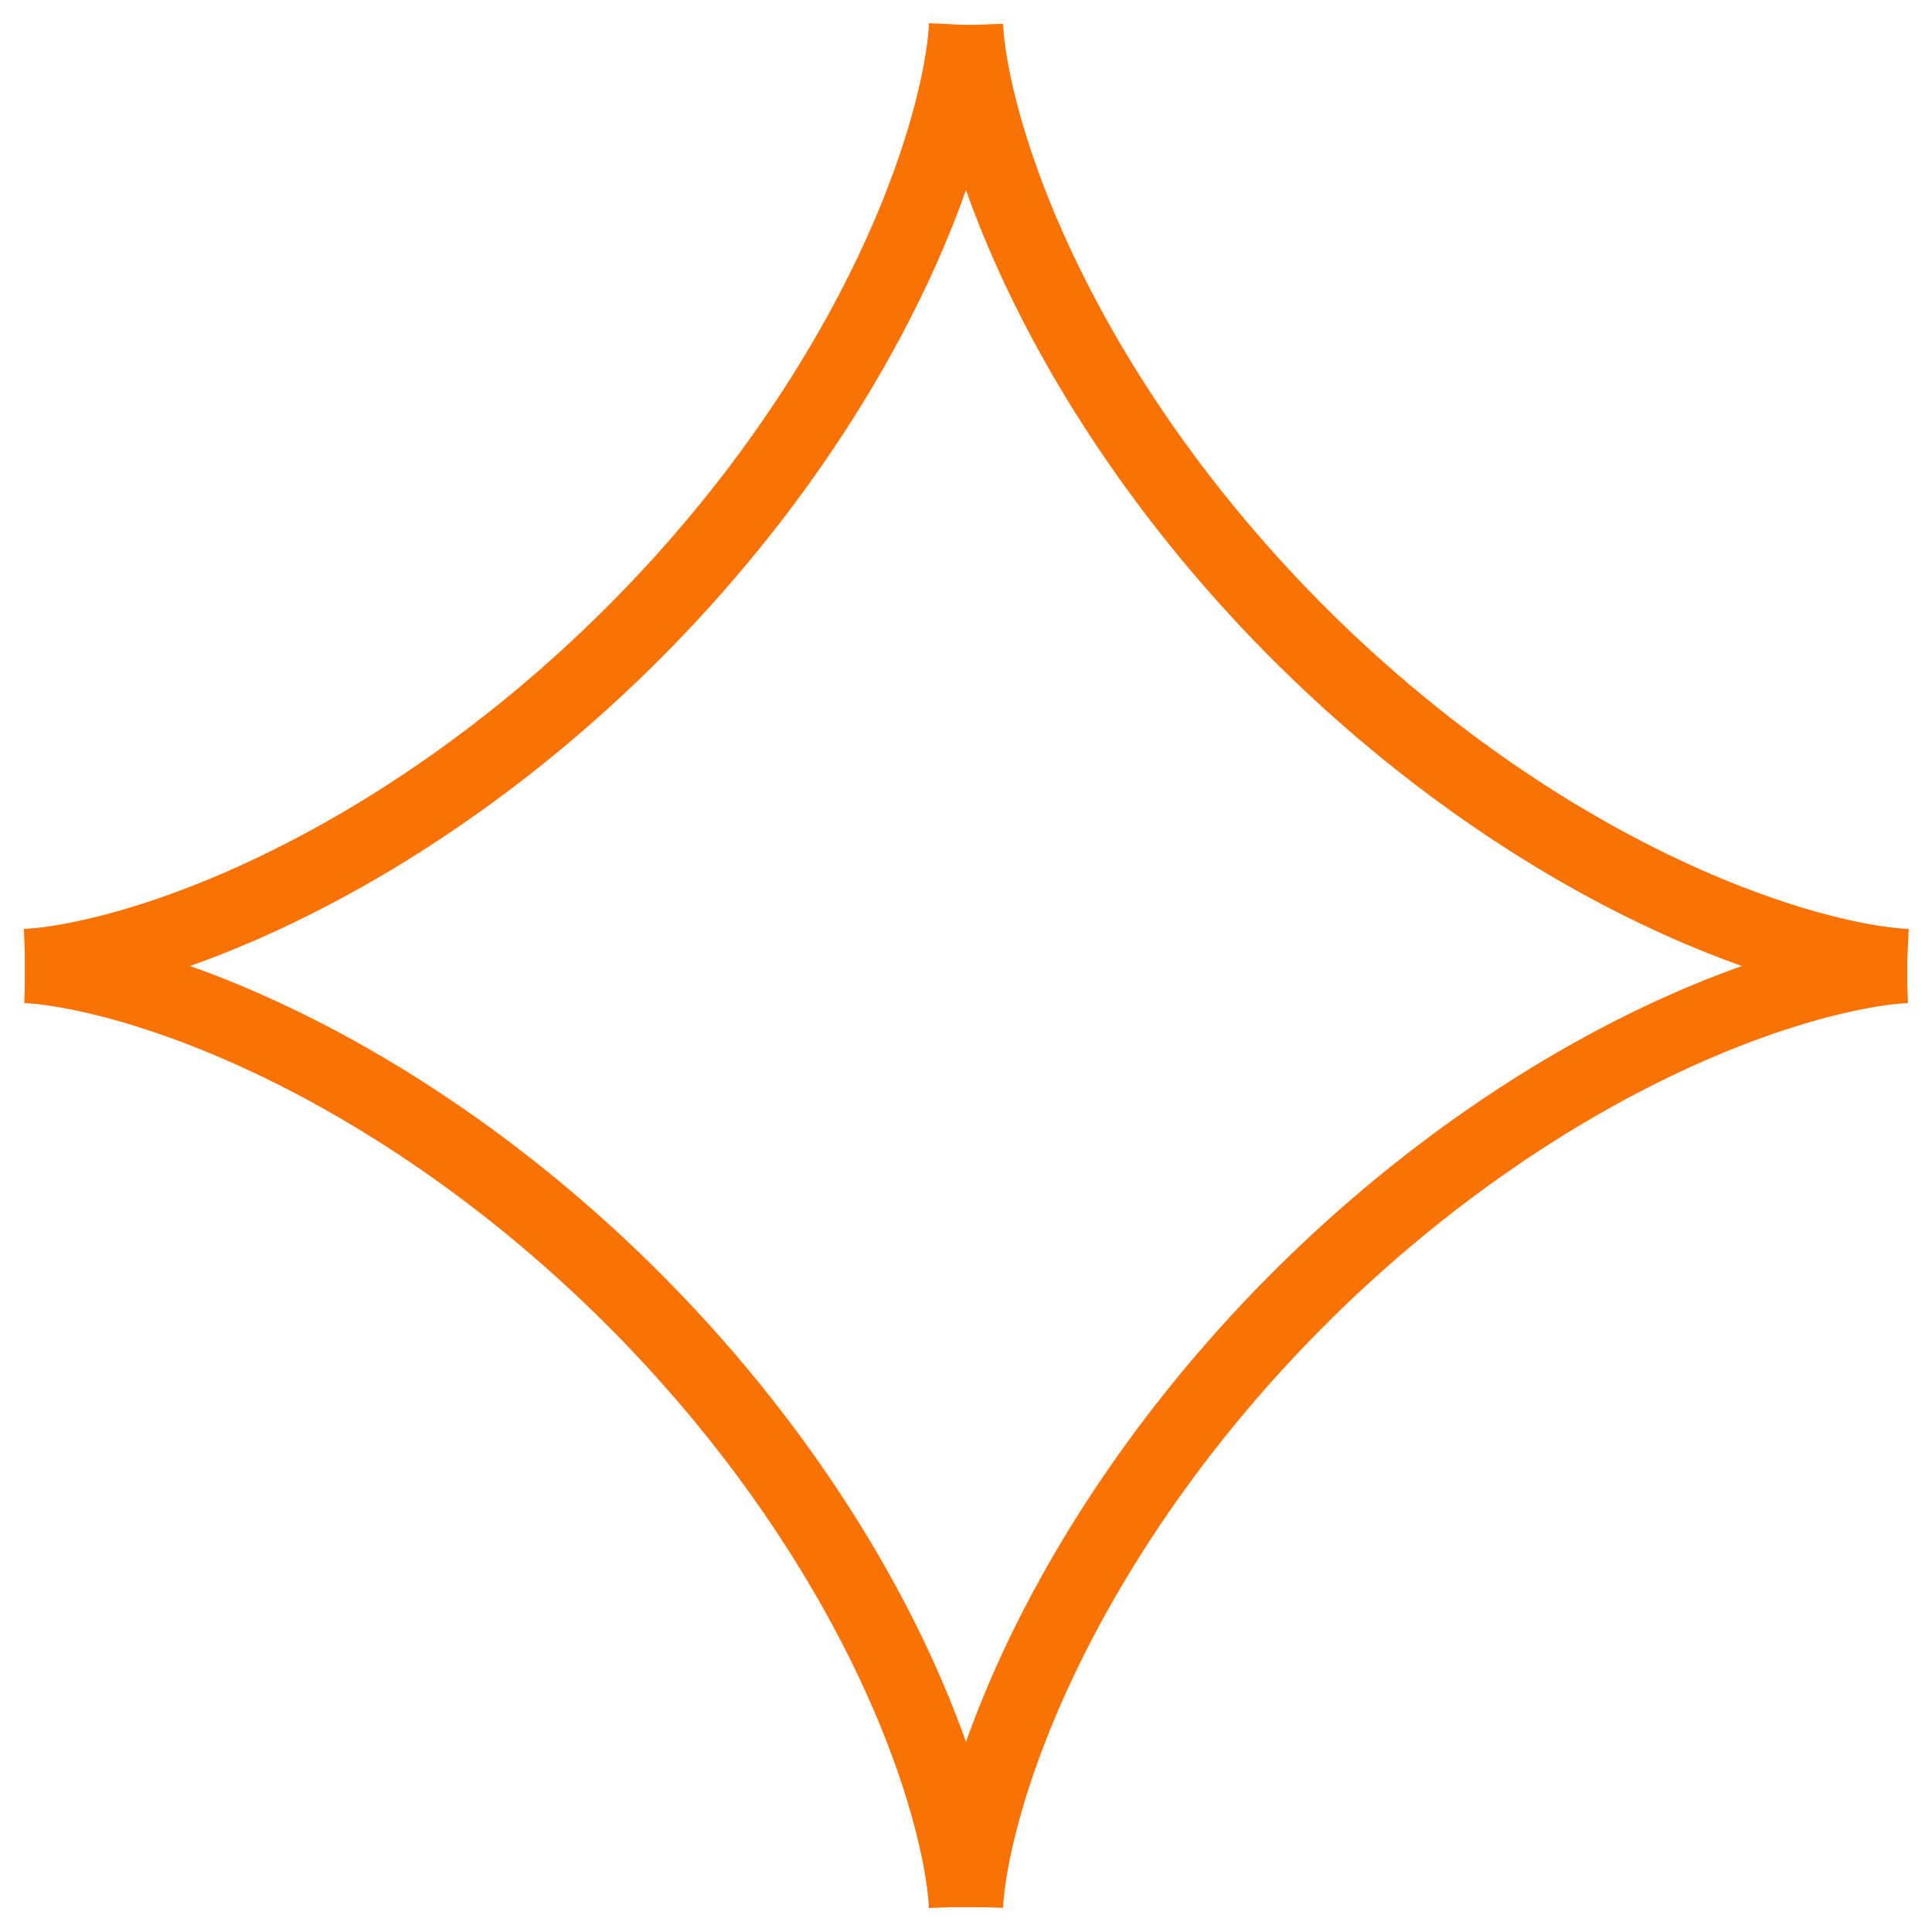 <?xml version="1.0" encoding="UTF-8"?> <svg xmlns="http://www.w3.org/2000/svg" width="78" height="78" viewBox="0 0 78 78" fill="none"> <path fill-rule="evenodd" clip-rule="evenodd" d="M77 39L76.994 39L76.977 39L76.949 39.001L76.909 39.002L76.858 39.005L76.795 39.008L76.722 39.013L76.637 39.019L76.54 39.027L76.433 39.038L76.315 39.05L76.186 39.065L76.046 39.083L75.895 39.103L75.734 39.127L75.562 39.154L75.38 39.184L75.188 39.218L74.985 39.256L74.773 39.298L74.55 39.344L74.318 39.395L74.076 39.45L73.825 39.51L73.565 39.575L73.296 39.645L73.018 39.721L72.731 39.802L72.436 39.888L72.132 39.981L71.821 40.079L71.502 40.183L71.175 40.293L70.841 40.409L70.499 40.532L70.151 40.661L69.796 40.797L69.434 40.939L69.066 41.088L68.693 41.244L68.313 41.407L67.928 41.576L67.538 41.753L67.143 41.936L66.743 42.127L66.339 42.325L65.931 42.53L65.518 42.742L65.102 42.961L64.683 43.187L64.261 43.421L63.835 43.661L63.408 43.909L62.977 44.164L62.545 44.426L62.111 44.695L61.676 44.971L61.239 45.254L60.802 45.544L60.364 45.841L59.925 46.144L59.486 46.454L59.047 46.77L58.609 47.093L58.172 47.423L57.735 47.758L57.299 48.1L56.865 48.447L56.433 48.801L56.002 49.16L55.573 49.524L55.147 49.894L54.724 50.27L54.303 50.65L53.885 51.035L53.471 51.425L53.06 51.819L52.653 52.218L52.25 52.621L51.851 53.028L51.456 53.438L51.066 53.852L50.68 54.27L50.3 54.69L49.924 55.113L49.553 55.539L49.188 55.968L48.829 56.398L48.475 56.831L48.127 57.265L47.785 57.7L47.449 58.137L47.119 58.574L46.796 59.013L46.479 59.451L46.169 59.89L45.865 60.329L45.568 60.767L45.277 61.205L44.994 61.641L44.717 62.077L44.447 62.511L44.185 62.943L43.929 63.373L43.681 63.801L43.44 64.227L43.206 64.65L42.979 65.069L42.759 65.485L42.546 65.898L42.341 66.307L42.143 66.711L41.951 67.111L41.767 67.507L41.59 67.897L41.42 68.283L41.257 68.663L41.1 69.037L40.951 69.405L40.808 69.767L40.672 70.123L40.542 70.472L40.419 70.814L40.302 71.148L40.191 71.476L40.087 71.796L39.988 72.108L39.896 72.412L39.809 72.708L39.727 72.995L39.651 73.274L39.581 73.544L39.515 73.805L39.455 74.057L39.399 74.299L39.348 74.532L39.301 74.755L39.259 74.969L39.221 75.172L39.187 75.365L39.156 75.548L39.129 75.721L39.105 75.883L39.084 76.035L39.066 76.175L39.051 76.305L39.039 76.424L39.028 76.532L39.02 76.629L39.013 76.715L39.008 76.79L39.005 76.853L39.002 76.905L39.001 76.946L39 76.975L39 76.993L39 77L39 76.995L39 76.979L38.999 76.951L38.998 76.912L38.995 76.862L38.992 76.801L38.987 76.728L38.981 76.644L38.973 76.549L38.963 76.442L38.951 76.325L38.936 76.197L38.919 76.058L38.898 75.908L38.875 75.748L38.849 75.576L38.819 75.395L38.785 75.204L38.747 75.002L38.706 74.79L38.66 74.568L38.609 74.337L38.554 74.096L38.495 73.846L38.43 73.586L38.36 73.318L38.285 73.04L38.205 72.754L38.118 72.46L38.027 72.157L37.929 71.846L37.826 71.527L37.716 71.201L37.6 70.867L37.478 70.526L37.349 70.179L37.214 69.824L37.072 69.463L36.924 69.096L36.769 68.723L36.606 68.344L36.437 67.959L36.261 67.569L36.078 67.175L35.888 66.775L35.691 66.371L35.487 65.963L35.275 65.551L35.057 65.136L34.831 64.717L34.598 64.294L34.358 63.869L34.111 63.442L33.856 63.012L33.595 62.58L33.326 62.146L33.051 61.711L32.768 61.274L32.479 60.837L32.183 60.398L31.88 59.96L31.571 59.521L31.255 59.083L30.932 58.644L30.604 58.206L30.269 57.77L29.928 57.334L29.581 56.9L29.228 56.467L28.869 56.036L28.505 55.607L28.135 55.181L27.76 54.757L27.381 54.336L26.996 53.919L26.606 53.504L26.212 53.093L25.814 52.685L25.411 52.282L25.005 51.882L24.594 51.487L24.181 51.097L23.764 50.711L23.343 50.33L22.92 49.954L22.494 49.583L22.066 49.217L21.636 48.857L21.204 48.503L20.77 48.155L20.334 47.812L19.898 47.476L19.46 47.145L19.022 46.821L18.584 46.504L18.145 46.193L17.706 45.889L17.268 45.591L16.83 45.3L16.393 45.016L15.958 44.739L15.524 44.469L15.091 44.206L14.661 43.95L14.232 43.7L13.807 43.459L13.384 43.224L12.964 42.996L12.547 42.776L12.135 42.563L11.726 42.357L11.321 42.158L10.92 41.966L10.524 41.782L10.133 41.604L9.748 41.433L9.367 41.269L8.993 41.112L8.624 40.962L8.261 40.819L7.905 40.682L7.556 40.552L7.213 40.428L6.878 40.311L6.55 40.2L6.229 40.095L5.917 39.996L5.612 39.903L5.315 39.815L5.027 39.733L4.748 39.657L4.477 39.586L4.215 39.52L3.963 39.459L3.72 39.403L3.486 39.352L3.262 39.305L3.048 39.262L2.844 39.224L2.65 39.189L2.466 39.158L2.292 39.131L2.129 39.107L1.977 39.086L1.835 39.068L1.705 39.052L1.585 39.039L1.476 39.029L1.378 39.02L1.291 39.014L1.216 39.009L1.151 39.005L1.098 39.003L1.057 39.001L1.026 39L1.008 39L1 39L1.004 39L1.019 39L1.046 38.999L1.084 38.998L1.133 38.996L1.194 38.992L1.266 38.988L1.349 38.982L1.443 38.974L1.549 38.964L1.665 38.952L1.792 38.937L1.931 38.92L2.08 38.9L2.239 38.877L2.409 38.851L2.59 38.821L2.781 38.788L2.982 38.75L3.193 38.709L3.414 38.663L3.644 38.613L3.884 38.559L4.134 38.499L4.393 38.435L4.661 38.366L4.937 38.291L5.223 38.211L5.516 38.126L5.819 38.034L6.129 37.937L6.447 37.834L6.773 37.725L7.106 37.609L7.446 37.488L7.793 37.36L8.147 37.225L8.508 37.084L8.875 36.936L9.247 36.781L9.626 36.62L10.01 36.451L10.399 36.276L10.793 36.093L11.193 35.904L11.596 35.707L12.004 35.503L12.416 35.292L12.831 35.074L13.25 34.849L13.672 34.617L14.097 34.377L14.524 34.13L14.954 33.877L15.386 33.616L15.819 33.348L16.254 33.073L16.691 32.791L17.128 32.502L17.566 32.207L18.005 31.904L18.444 31.596L18.883 31.28L19.321 30.958L19.759 30.63L20.195 30.296L20.631 29.955L21.066 29.608L21.498 29.256L21.93 28.898L22.358 28.534L22.785 28.165L23.209 27.79L23.63 27.411L24.048 27.026L24.463 26.637L24.874 26.244L25.282 25.846L25.686 25.443L26.086 25.037L26.481 24.627L26.872 24.214L27.259 23.797L27.64 23.377L28.016 22.954L28.388 22.528L28.754 22.1L29.114 21.67L29.469 21.238L29.818 20.804L30.161 20.369L30.498 19.933L30.828 19.495L31.153 19.057L31.471 18.618L31.782 18.18L32.087 17.741L32.386 17.302L32.677 16.865L32.962 16.428L33.239 15.992L33.51 15.558L33.774 15.125L34.03 14.695L34.28 14.266L34.522 13.84L34.757 13.417L34.985 12.997L35.206 12.58L35.42 12.167L35.627 11.758L35.826 11.353L36.019 10.952L36.204 10.556L36.382 10.164L36.553 9.778L36.718 9.397L36.875 9.022L37.026 8.653L37.17 8.29L37.307 7.933L37.438 7.583L37.562 7.24L37.68 6.904L37.791 6.575L37.897 6.254L37.996 5.941L38.09 5.636L38.178 5.338L38.26 5.05L38.337 4.77L38.408 4.498L38.474 4.236L38.536 3.982L38.592 3.739L38.644 3.504L38.691 3.279L38.734 3.064L38.773 2.859L38.808 2.664L38.839 2.48L38.867 2.306L38.891 2.142L38.913 1.989L38.931 1.846L38.946 1.714L38.959 1.594L38.97 1.484L38.979 1.385L38.986 1.297L38.991 1.221L38.995 1.156L38.997 1.102L38.999 1.059L38.999 1.028L39 1.008L39 1L39 1.003L39 1.017L39.001 1.043L39.002 1.08L39.004 1.129L39.007 1.188L39.012 1.26L39.018 1.342L39.025 1.435L39.035 1.54L39.047 1.655L39.061 1.782L39.078 1.919L39.098 2.067L39.121 2.226L39.147 2.395L39.176 2.575L39.209 2.765L39.246 2.965L39.288 3.175L39.333 3.396L39.382 3.625L39.437 3.865L39.495 4.114L39.559 4.372L39.628 4.639L39.703 4.915L39.782 5.199L39.867 5.493L39.958 5.794L40.055 6.104L40.157 6.421L40.266 6.746L40.381 7.079L40.502 7.418L40.63 7.765L40.764 8.119L40.904 8.479L41.052 8.845L41.206 9.217L41.367 9.595L41.535 9.979L41.71 10.368L41.892 10.762L42.081 11.161L42.277 11.564L42.48 11.971L42.691 12.383L42.908 12.798L43.133 13.216L43.364 13.638L43.603 14.062L43.849 14.49L44.103 14.919L44.363 15.351L44.63 15.784L44.905 16.22L45.186 16.656L45.474 17.093L45.769 17.531L46.071 17.97L46.379 18.409L46.694 18.847L47.016 19.286L47.343 19.724L47.677 20.161L48.017 20.596L48.364 21.031L48.716 21.464L49.073 21.895L49.437 22.324L49.805 22.751L50.179 23.175L50.559 23.596L50.943 24.015L51.331 24.43L51.725 24.842L52.122 25.25L52.524 25.654L52.93 26.054L53.34 26.45L53.753 26.841L54.17 27.228L54.589 27.61L55.012 27.986L55.437 28.358L55.865 28.724L56.295 29.085L56.727 29.441L57.161 29.79L57.596 30.134L58.032 30.471L58.47 30.802L58.908 31.127L59.346 31.446L59.785 31.758L60.224 32.063L60.662 32.362L61.1 32.654L61.537 32.939L61.973 33.217L62.407 33.489L62.84 33.753L63.271 34.01L63.699 34.26L64.126 34.503L64.549 34.739L64.969 34.968L65.386 35.189L65.8 35.403L66.209 35.61L66.615 35.81L67.016 36.003L67.413 36.189L67.805 36.368L68.191 36.54L68.572 36.705L68.948 36.863L69.318 37.014L69.681 37.158L70.038 37.296L70.389 37.427L70.733 37.552L71.069 37.67L71.398 37.783L71.72 37.889L72.034 37.989L72.34 38.083L72.638 38.171L72.927 38.254L73.208 38.331L73.48 38.403L73.743 38.469L73.997 38.531L74.242 38.588L74.477 38.64L74.703 38.688L74.918 38.731L75.124 38.77L75.32 38.805L75.505 38.837L75.681 38.865L75.845 38.889L75.999 38.911L76.143 38.929L76.275 38.945L76.397 38.958L76.507 38.969L76.607 38.978L76.696 38.985L76.773 38.99L76.839 38.994L76.894 38.997L76.937 38.998L76.969 38.999L76.99 39L76.999 39H77Z" stroke="#F87204" stroke-width="3"></path> </svg> 